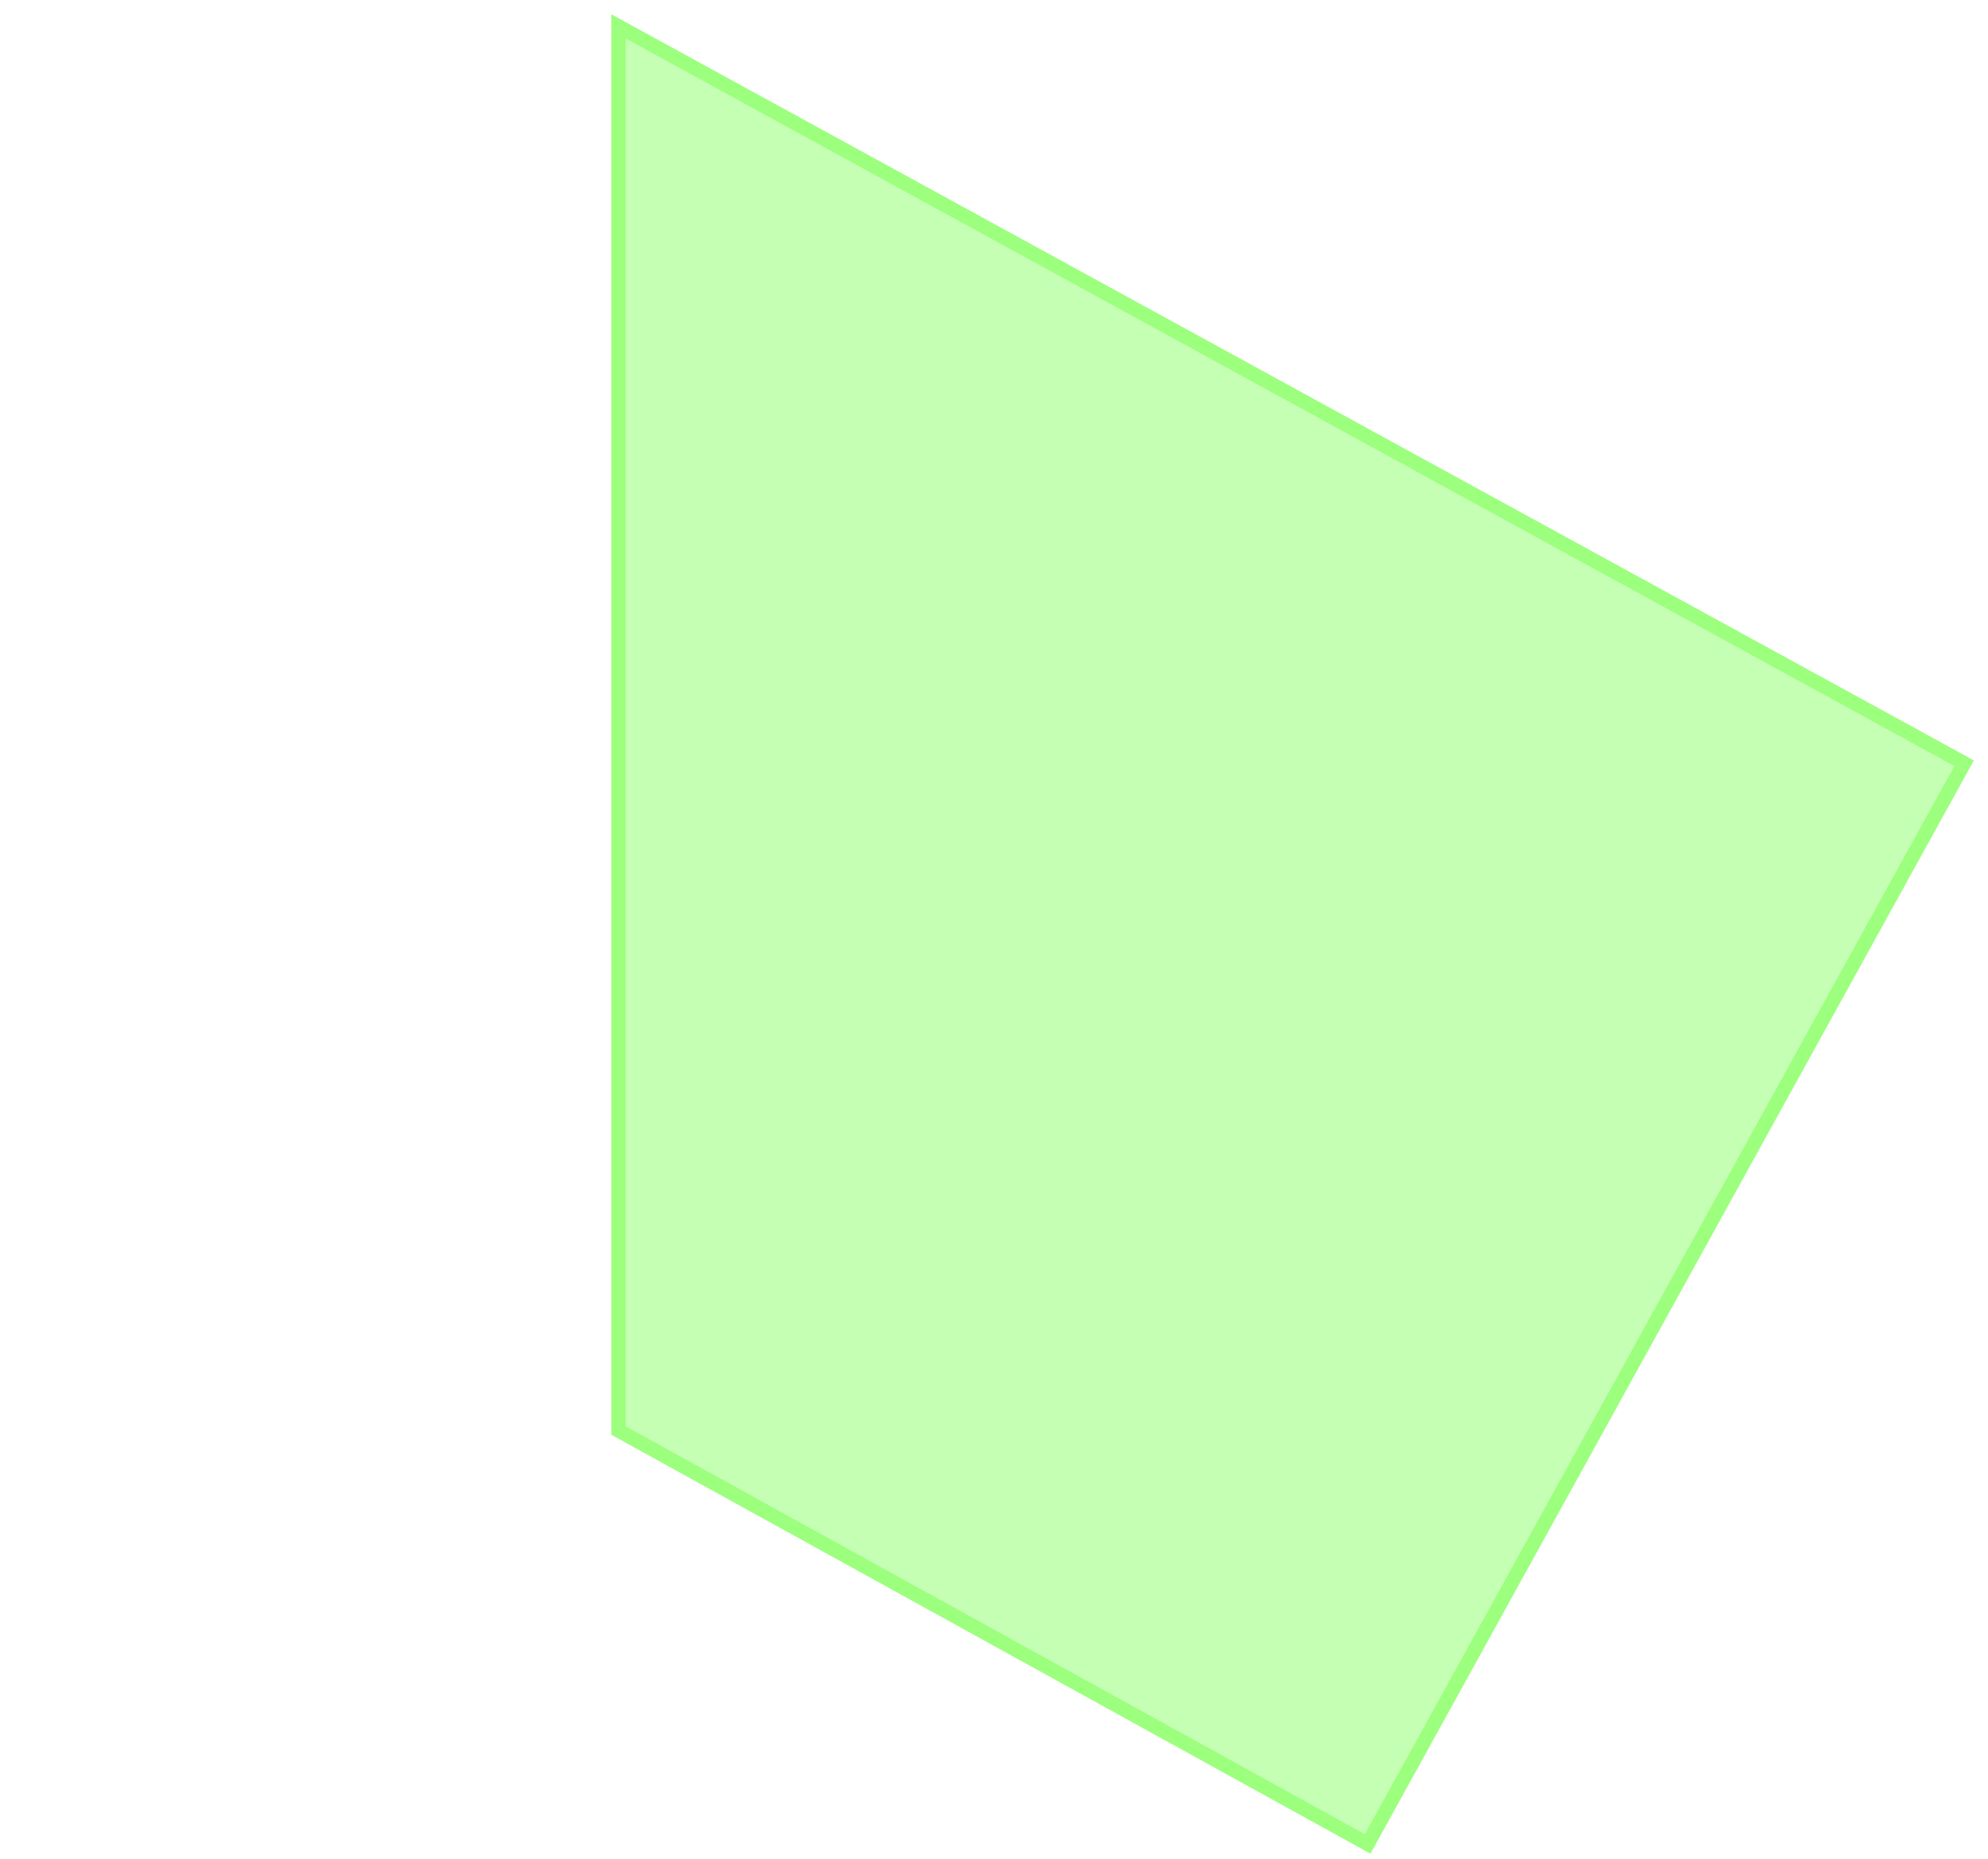 <?xml version="1.0" encoding="UTF-8"?> <svg xmlns="http://www.w3.org/2000/svg" width="139" height="130" viewBox="0 0 139 130" fill="none"> <path d="M42.744 1L138.011 53.173L95.819 129.618L42.744 100.325L42.744 1Z" fill="#3EFF03" fill-opacity="0.3"></path> <path d="M43.244 100.03L43.244 1.844L137.331 53.37L95.623 128.939L43.244 100.03Z" stroke="#3EFF03" stroke-opacity="0.3"></path> </svg> 